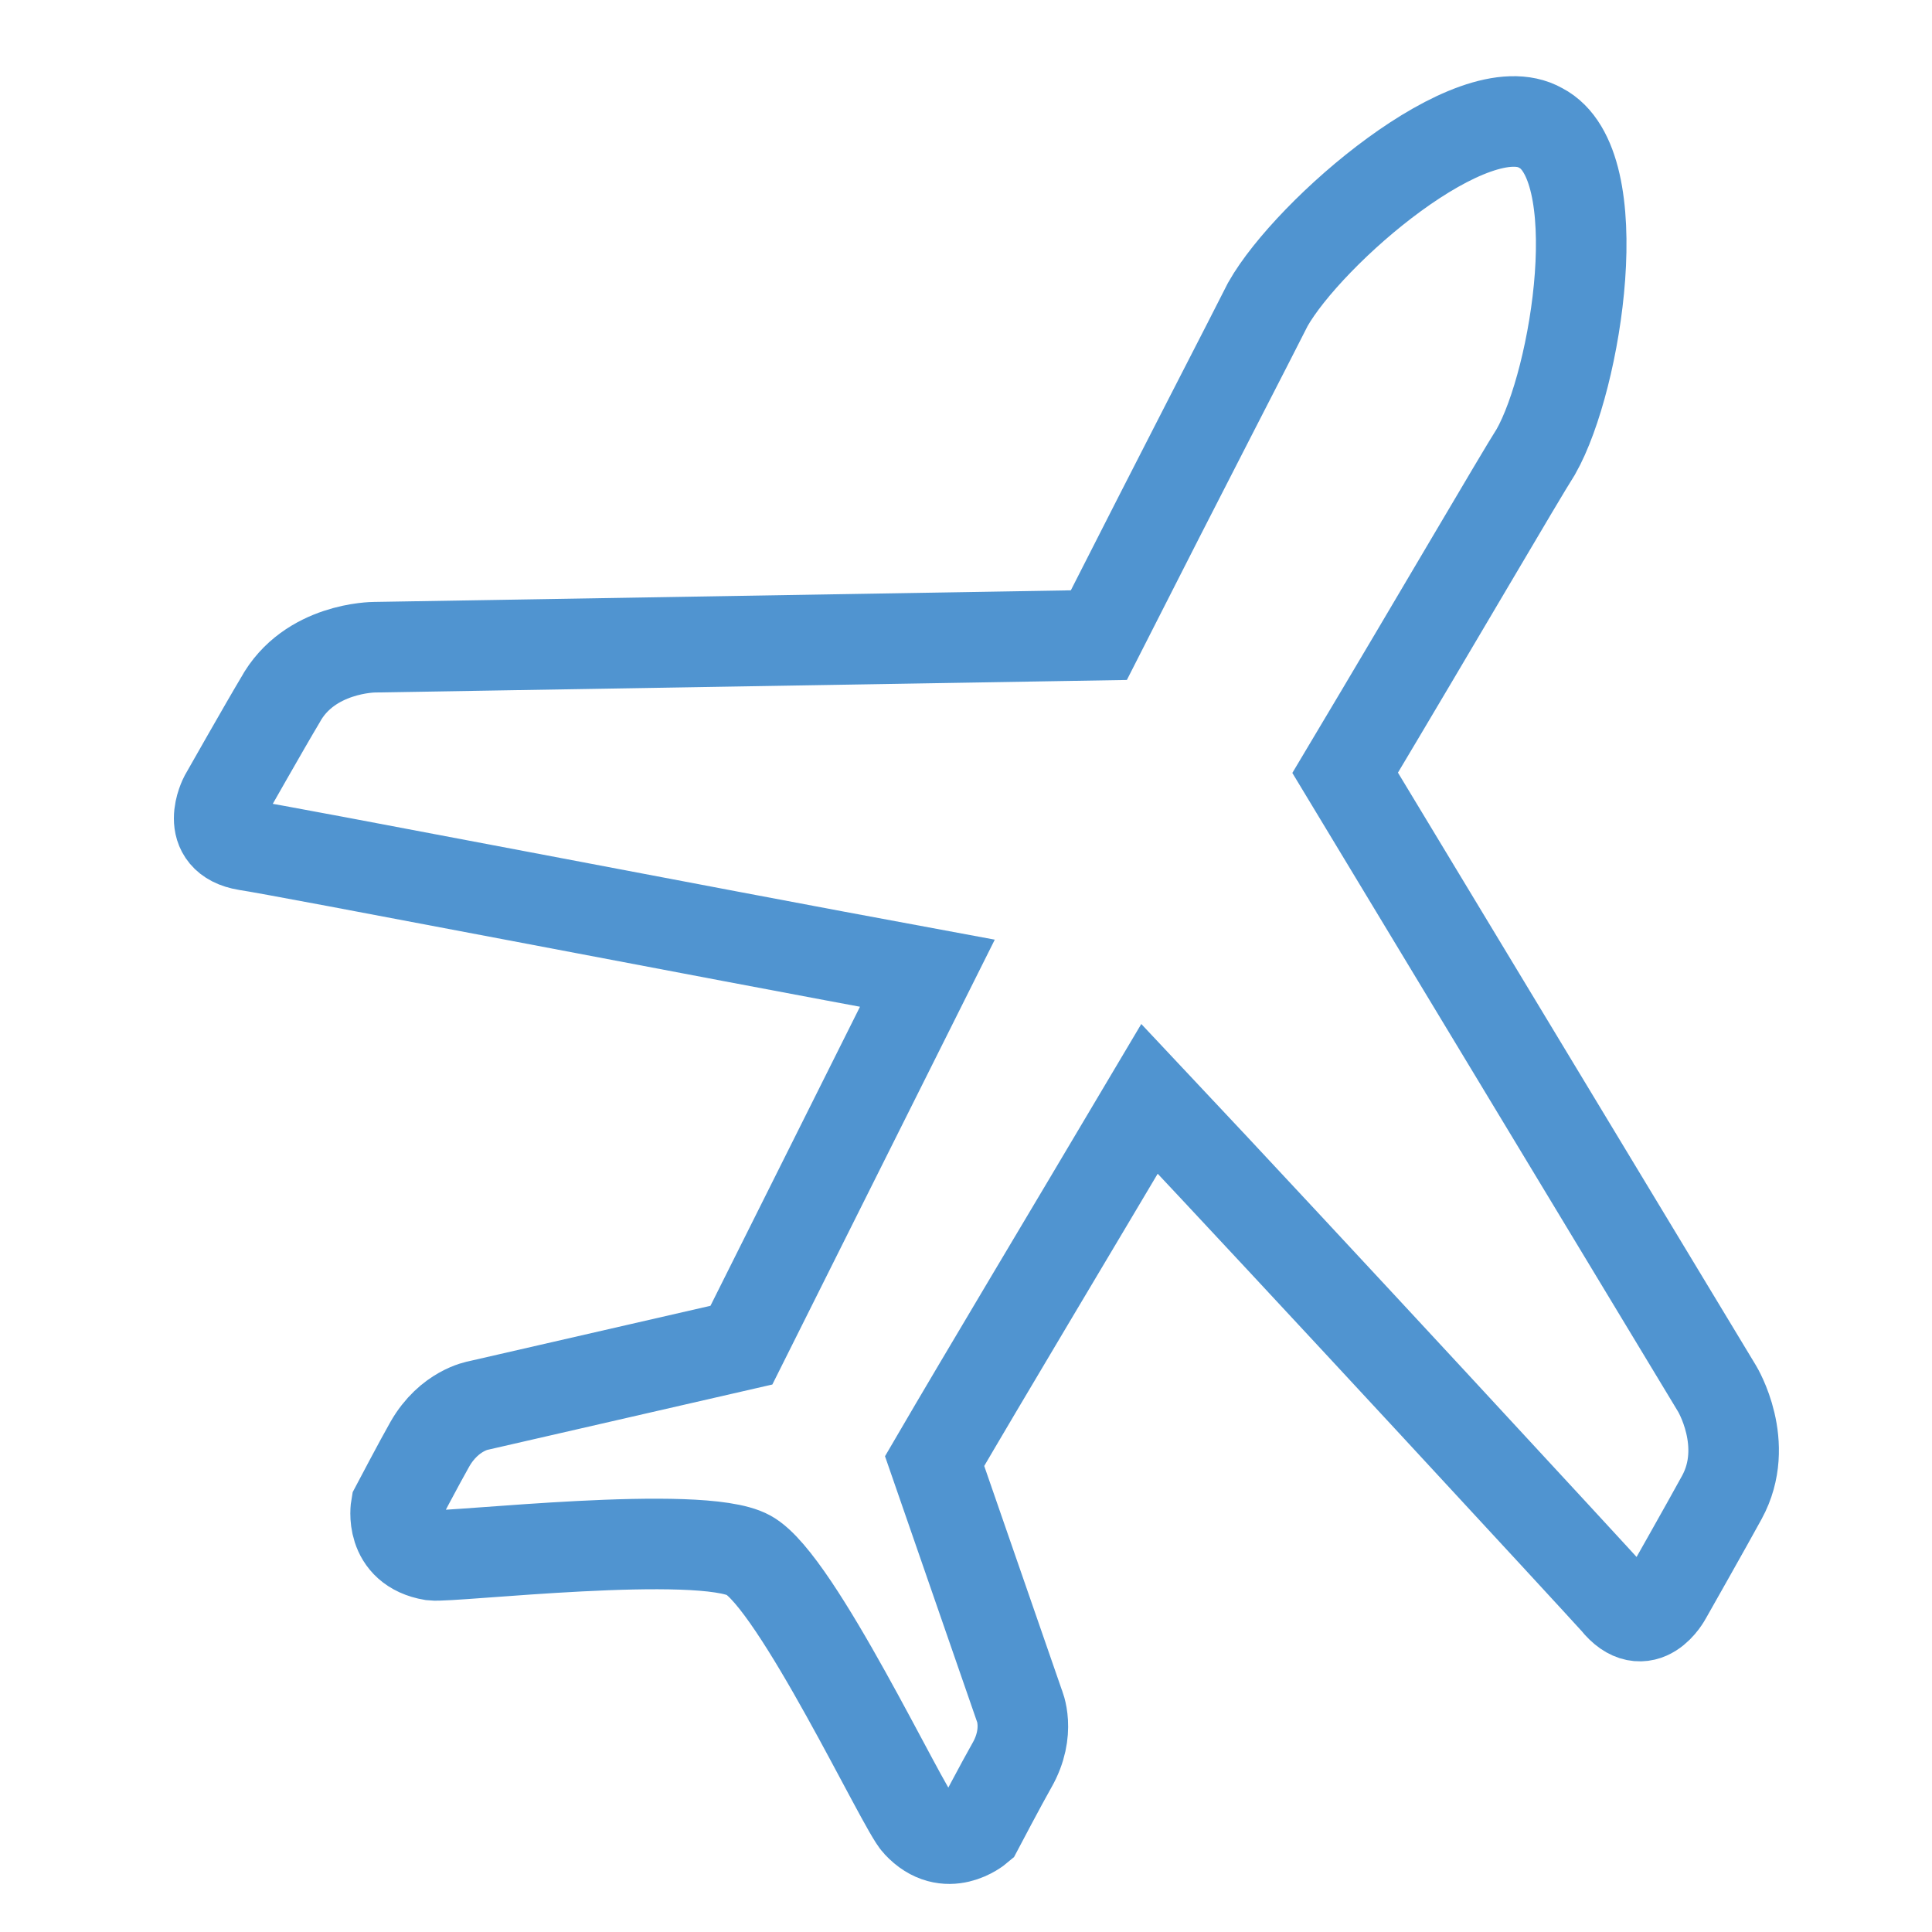 <?xml version="1.0" encoding="utf-8"?>
<!-- Generator: Adobe Illustrator 24.1.2, SVG Export Plug-In . SVG Version: 6.00 Build 0)  -->
<svg version="1.1" id="Ebene_1" xmlns="http://www.w3.org/2000/svg" xmlns:xlink="http://www.w3.org/1999/xlink" x="0px" y="0px"
	 viewBox="0 0 80 80" style="enable-background:new 0 0 80 80;" xml:space="preserve">
<style type="text/css">
	.st0{fill:none;stroke:#5094D0;stroke-width:3.75;}
</style>
<g>
	<path class="st0" d="M69,66.1c0,0,1.7-3,2.3-4.1c1.2-2.2-0.2-4.5-0.2-4.5L55.7,32c4-6.7,7.2-12.2,7.9-13.3c1.7-3,3.1-11.9,0.2-13.4
		c-2.8-1.6-9.6,4.3-11.3,7.3c-0.6,1.2-3.5,6.8-7,13.7l-30,0.5c0,0-2.7,0-3.9,2.2C11,30,9.3,33,9.3,33s-0.9,1.7,0.9,2
		c1.4,0.2,19,3.6,28.2,5.3c-3,6-5.8,11.6-7.7,15.4l-10.9,2.5c0,0-1.2,0.2-2,1.6c-0.4,0.7-1.4,2.6-1.4,2.6s-0.3,1.7,1.5,2
		c0.8,0.1,11.1-1.1,13.1,0c2,1.1,6.4,10.5,7,11.1c1.2,1.3,2.5,0.2,2.5,0.2s1-1.9,1.4-2.6c0.8-1.4,0.3-2.5,0.3-2.5l-3.5-10.1
		c2.1-3.6,5.4-9.1,8.9-15C54,52.3,66,65.3,66.9,66.3C68.1,67.8,69,66.1,69,66.1z"/>
</g>
</svg>
